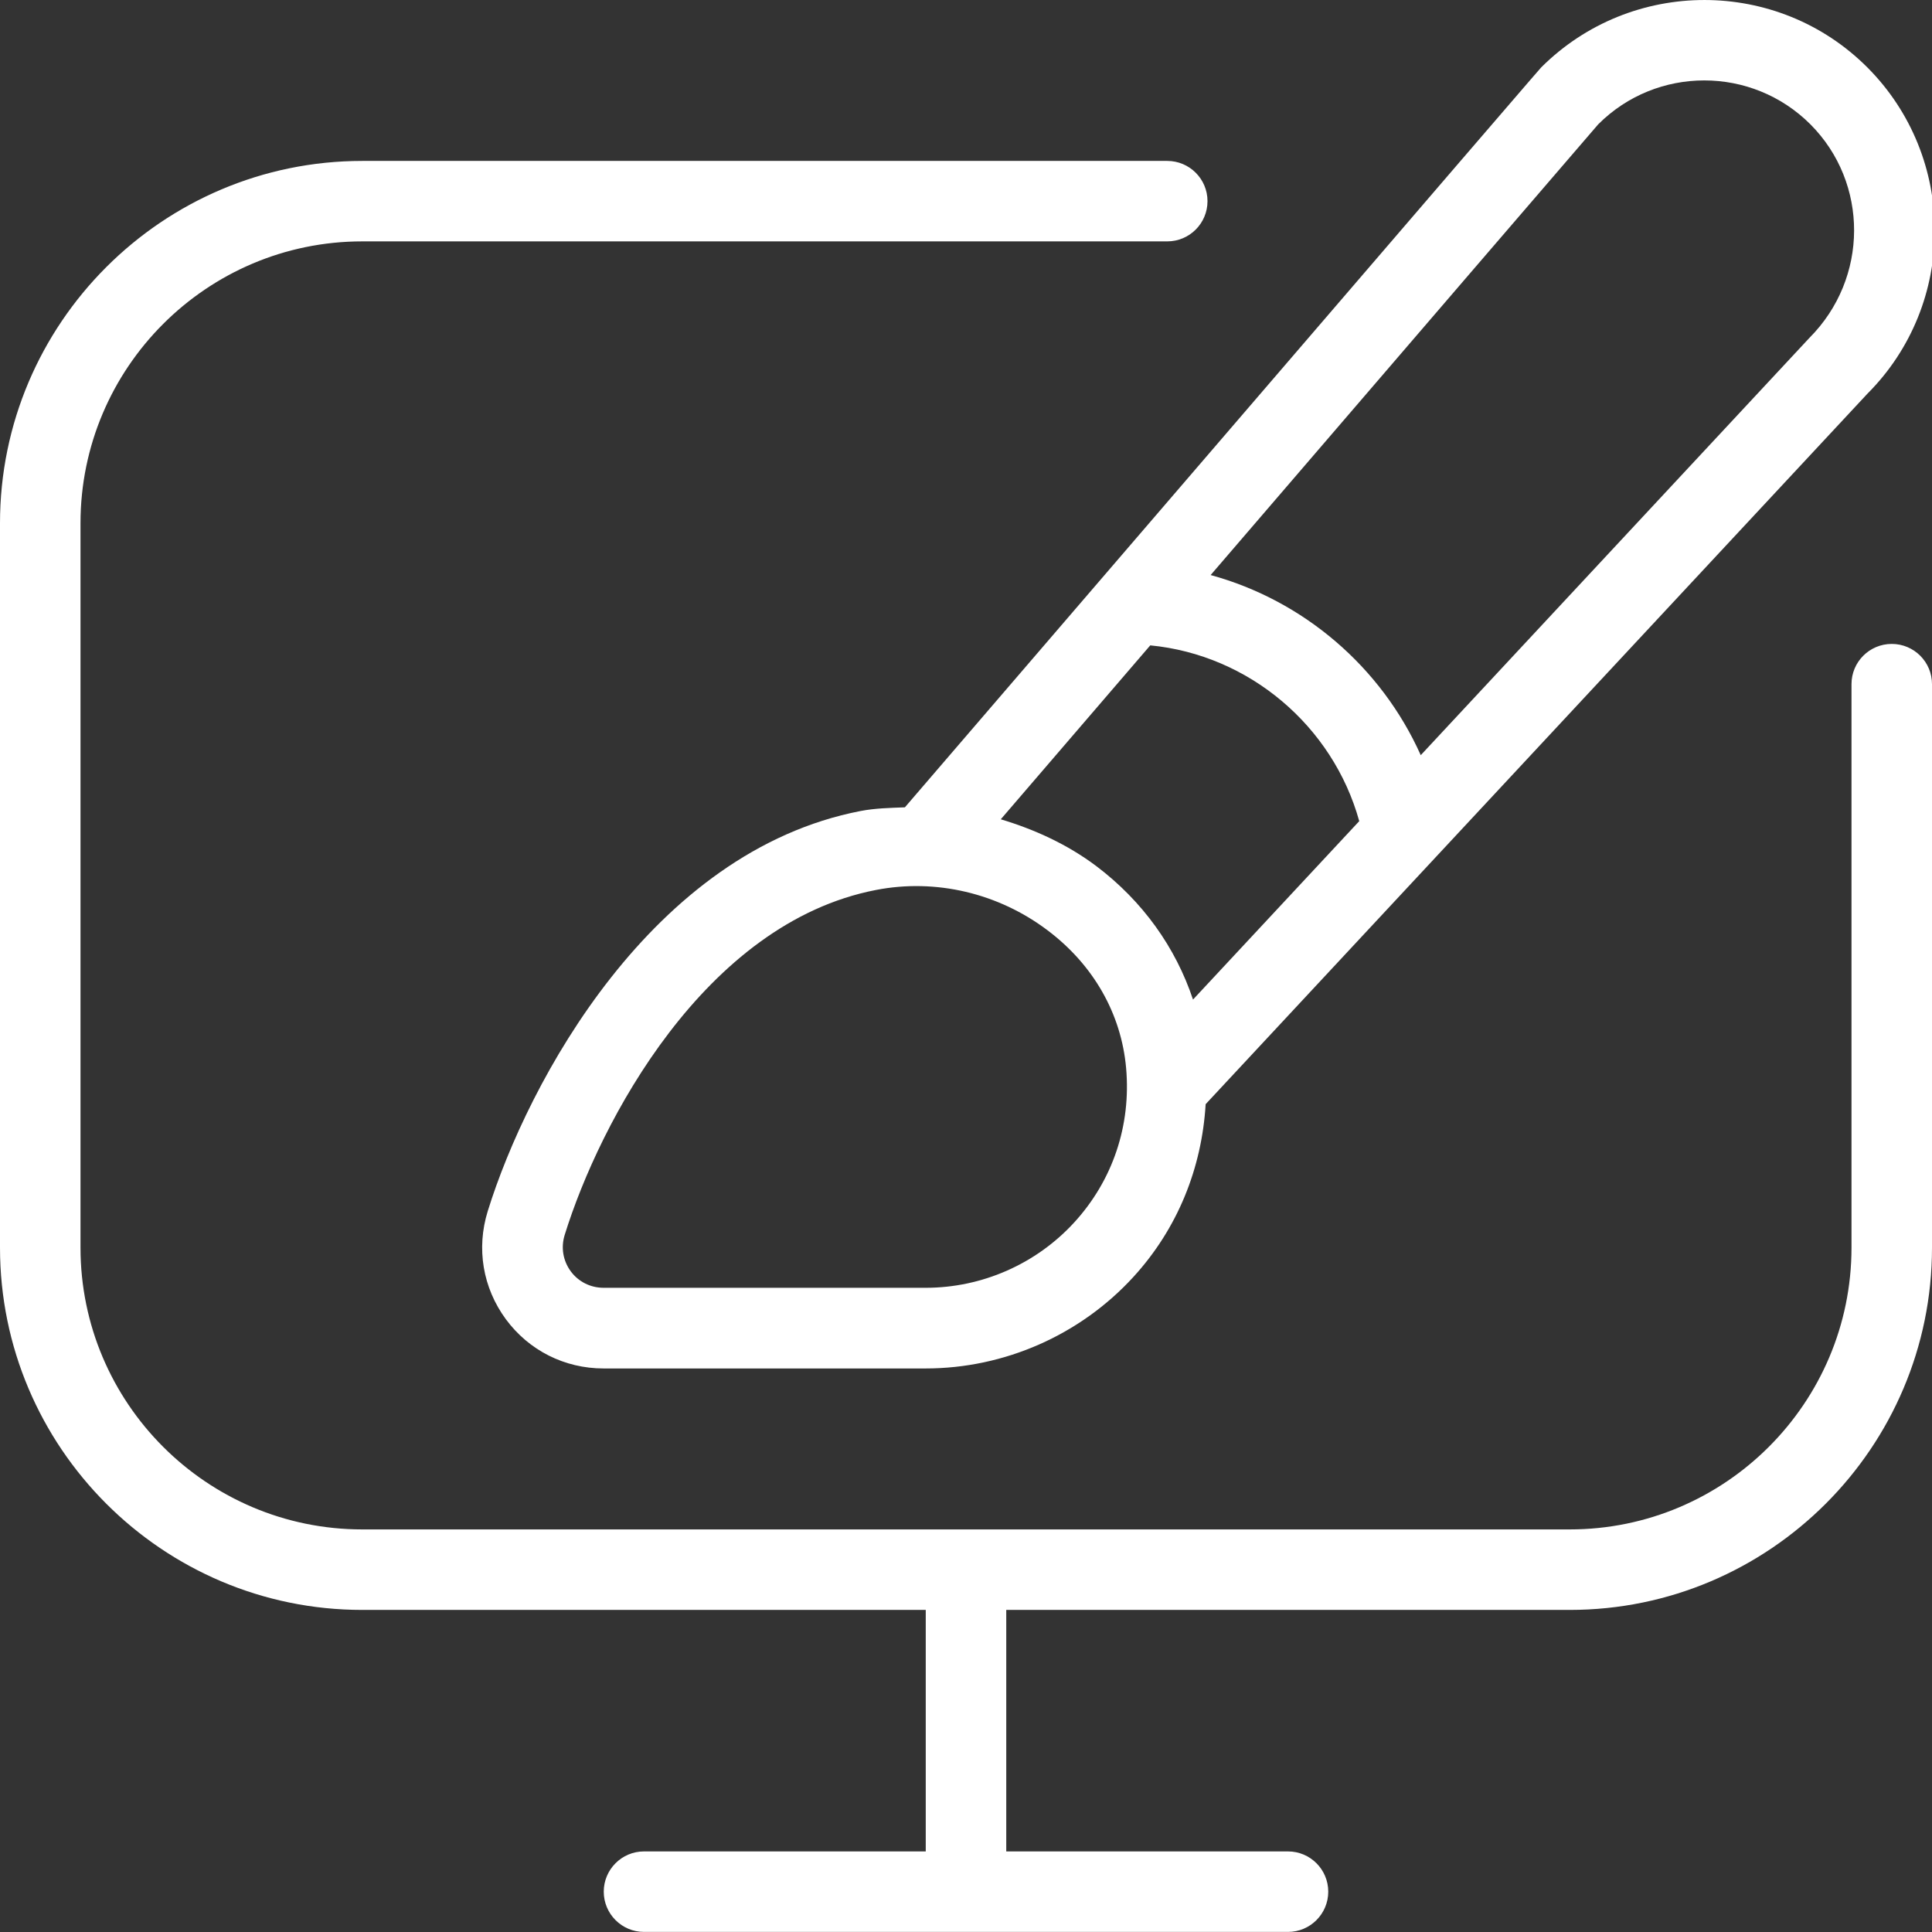 <svg width="48" height="48" viewBox="0 0 48 48" fill="none" xmlns="http://www.w3.org/2000/svg">
<rect x="0" y="0" width="48" height="48" fill="#333333" stroke="none"/>
<g clip-path="url(#clip0_12961_1628)">
<path d="M48 16.997V30.997C48 35.959 43.962 39.998 39 39.998H25V45.998H32C32.552 45.998 33 46.446 33 46.998C33 47.55 32.552 47.998 32 47.998H16C15.448 47.998 15 47.55 15 46.998C15 46.446 15.448 45.998 16 45.998H23V39.998H9C4.038 39.998 0 35.959 0 30.997V12.998C0 8.036 4.038 3.998 9 3.998H29C29.552 3.998 30 4.446 30 4.997C30 5.55 29.552 5.997 29 5.997H9C5.14 5.997 2 9.137 2 12.998V30.997C2 34.858 5.14 37.998 9 37.998H39C42.86 37.998 46 34.858 46 30.997V16.997C46 16.445 46.448 15.998 47 15.998C47.552 15.998 48 16.445 48 16.997ZM22.484 20.055C38.19 1.78 38.258 1.708 38.292 1.673C40.53 -0.558 44.166 -0.558 46.396 1.677C48.624 3.912 48.624 7.55 46.396 9.781L29.954 27.433C29.858 29.026 29.258 30.523 28.16 31.724C26.838 33.169 24.954 33.999 22.996 33.999H14.996C14.026 33.999 13.14 33.551 12.568 32.776C11.994 31.995 11.83 31.017 12.118 30.09C13.118 26.869 16.196 21.151 21.382 20.149C21.746 20.079 22.114 20.072 22.48 20.058L22.484 20.055ZM24.864 20.355C25.706 20.608 26.516 20.977 27.236 21.517C28.392 22.39 29.208 23.54 29.64 24.834L33.77 20.401C33.114 18.034 31.032 16.27 28.578 16.034C27.268 17.559 25.996 19.038 24.864 20.355ZM27.978 26.535C27.858 25.188 27.168 23.974 26.03 23.116C24.804 22.189 23.248 21.822 21.764 22.111C17.504 22.933 14.898 27.884 14.03 30.68C13.932 30.994 13.988 31.323 14.18 31.585C14.372 31.846 14.672 31.995 14.998 31.995H22.998C24.398 31.995 25.742 31.404 26.688 30.372C27.646 29.326 28.104 27.962 27.978 26.535ZM30.078 14.287C32.39 14.919 34.318 16.573 35.298 18.762L44.956 8.393C46.43 6.913 46.43 4.545 44.98 3.09C43.526 1.635 41.16 1.633 39.706 3.09C39.568 3.248 34.818 8.771 30.078 14.287Z" fill="white"/>
</g>
<defs>
<clipPath id="clip0_12961_1628">
<rect width="48" height="48" fill="white"/>
</clipPath>
</defs>
</svg>
